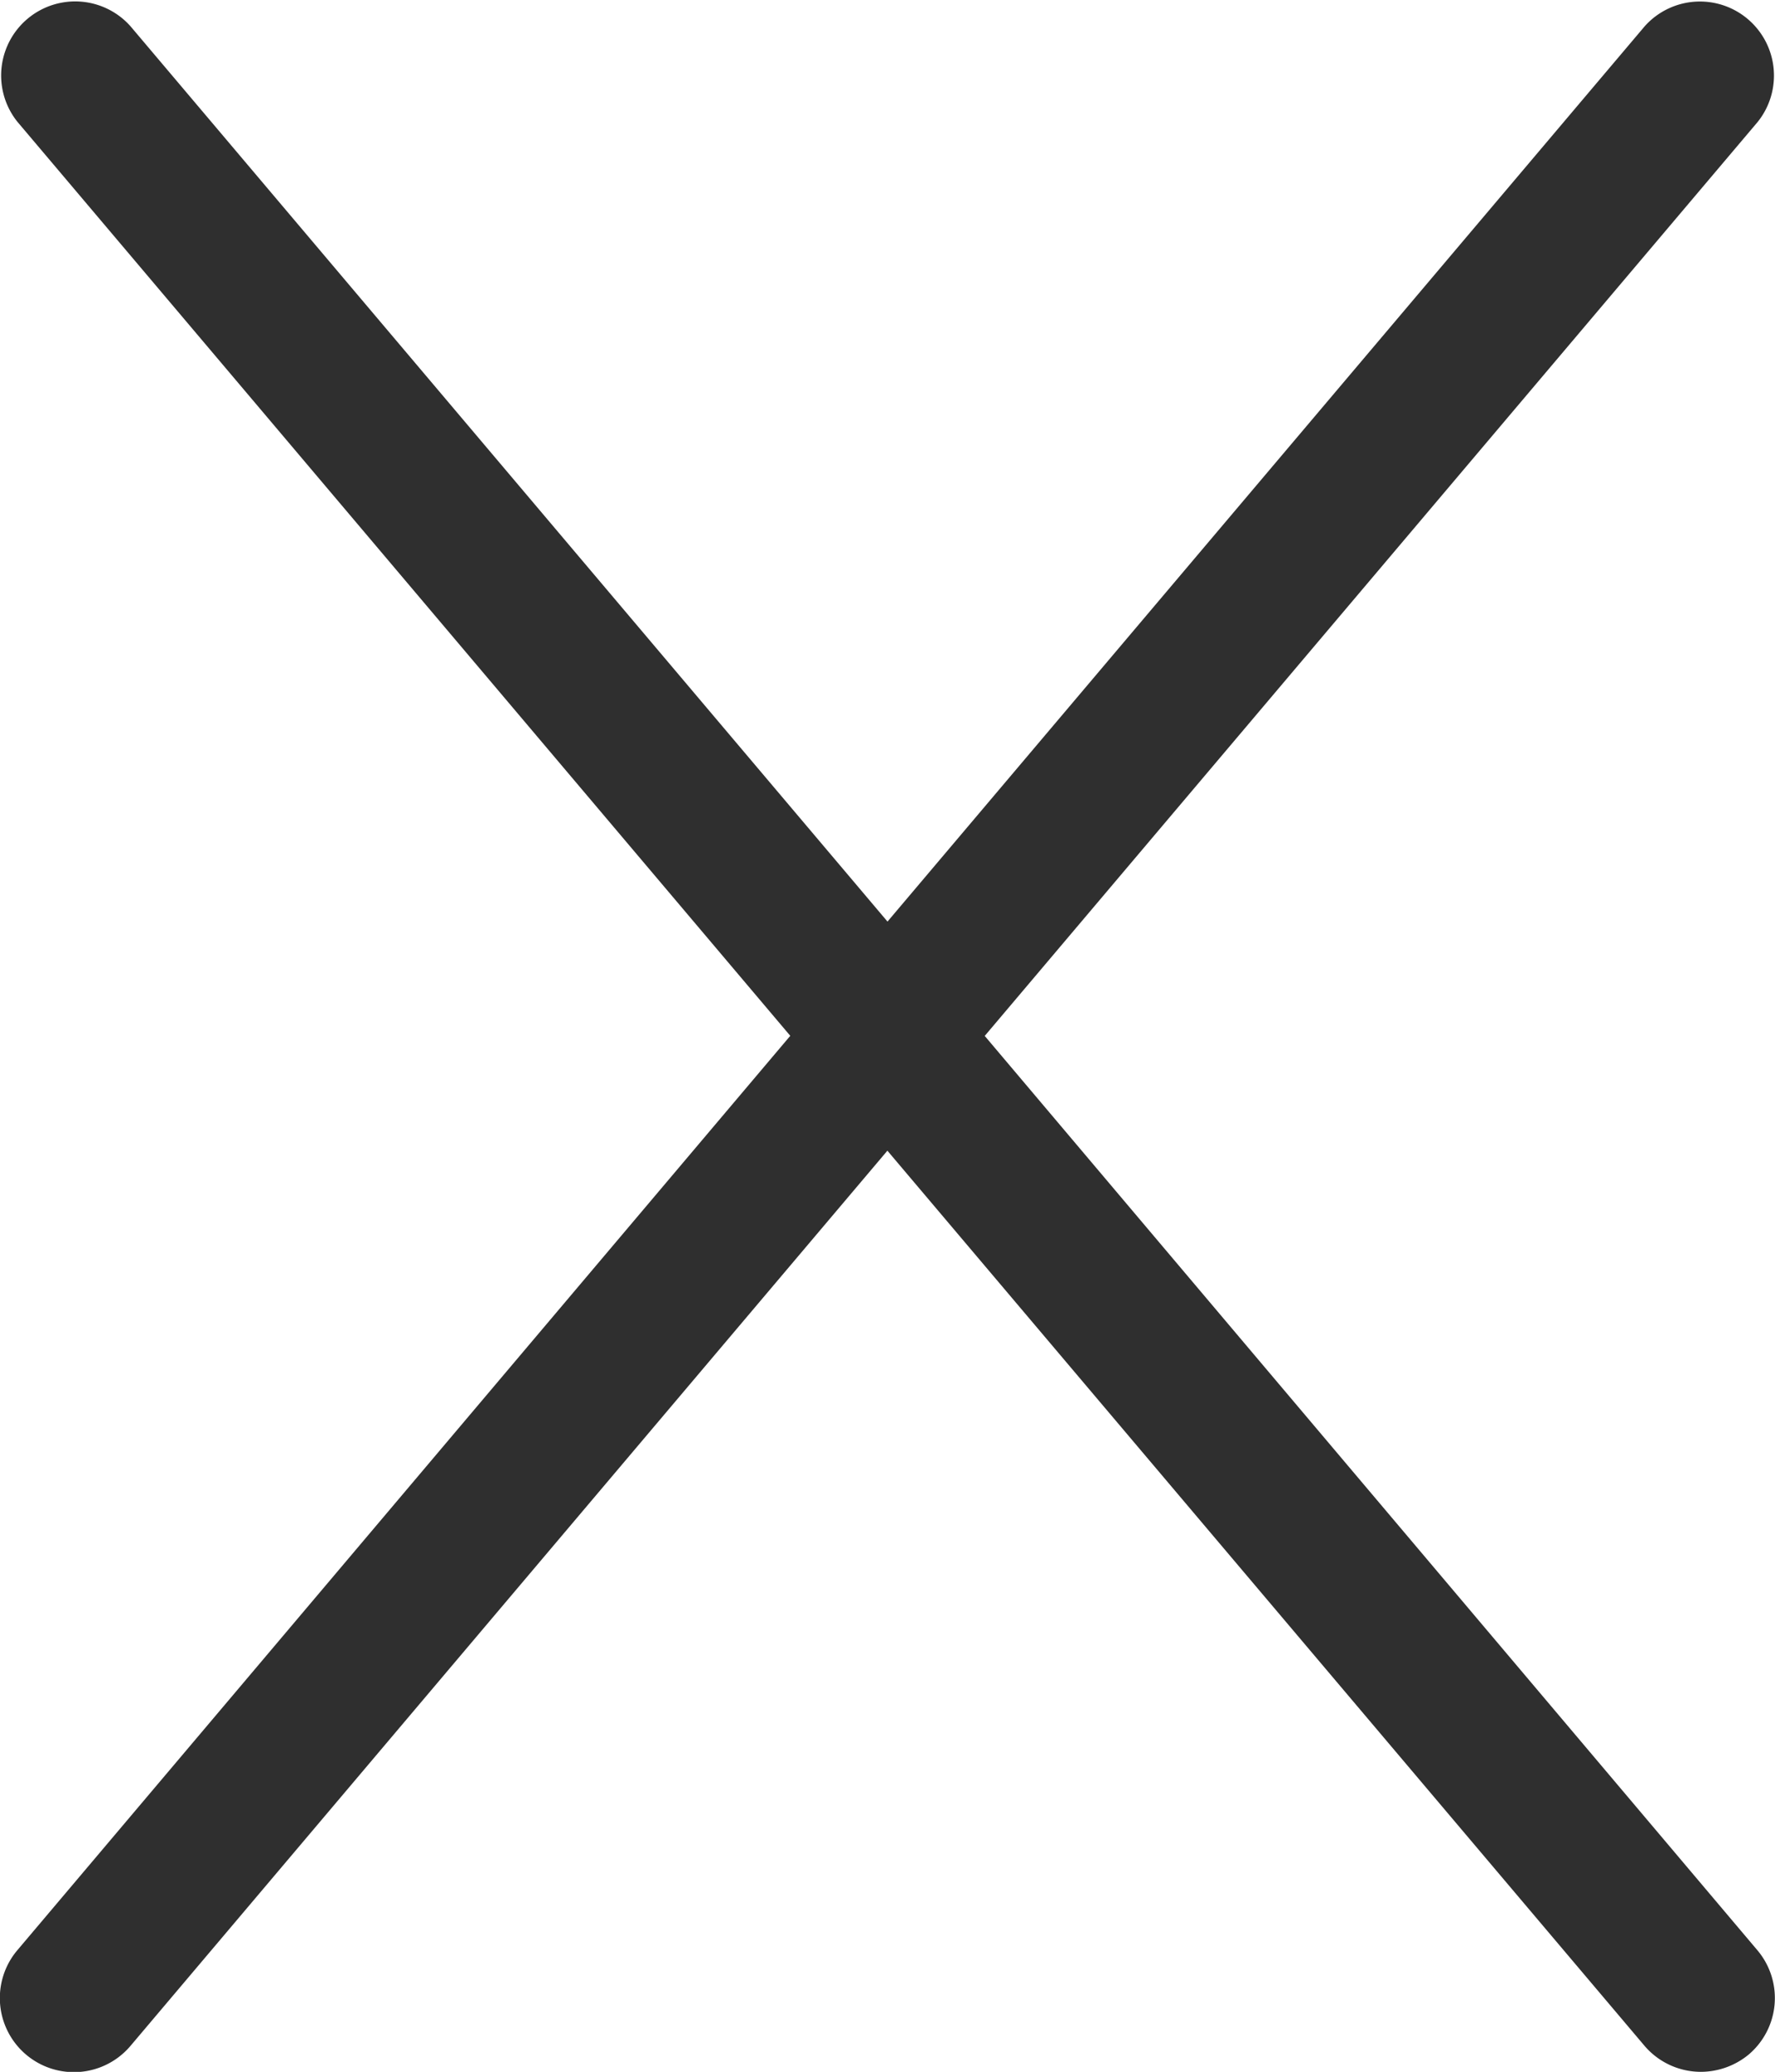 <svg xmlns="http://www.w3.org/2000/svg" width="16.448" height="19.19" viewBox="0 0 16.448 19.19">
  <path id="x-light" d="M16.283,50.028a.686.686,0,0,1-.081.966.7.7,0,0,1-.442.16.687.687,0,0,1-.524-.242l-7.015-8.29L1.206,50.915A.686.686,0,0,1,.16,50.026l7.161-8.468L.16,33.093a.686.686,0,0,1,1.047-.886L8.222,40.5l7.016-8.292a.686.686,0,0,1,1.047.886L9.123,41.559Z" transform="translate(0.002 -31.964)" fill="#2f2f2f"/>
</svg>

